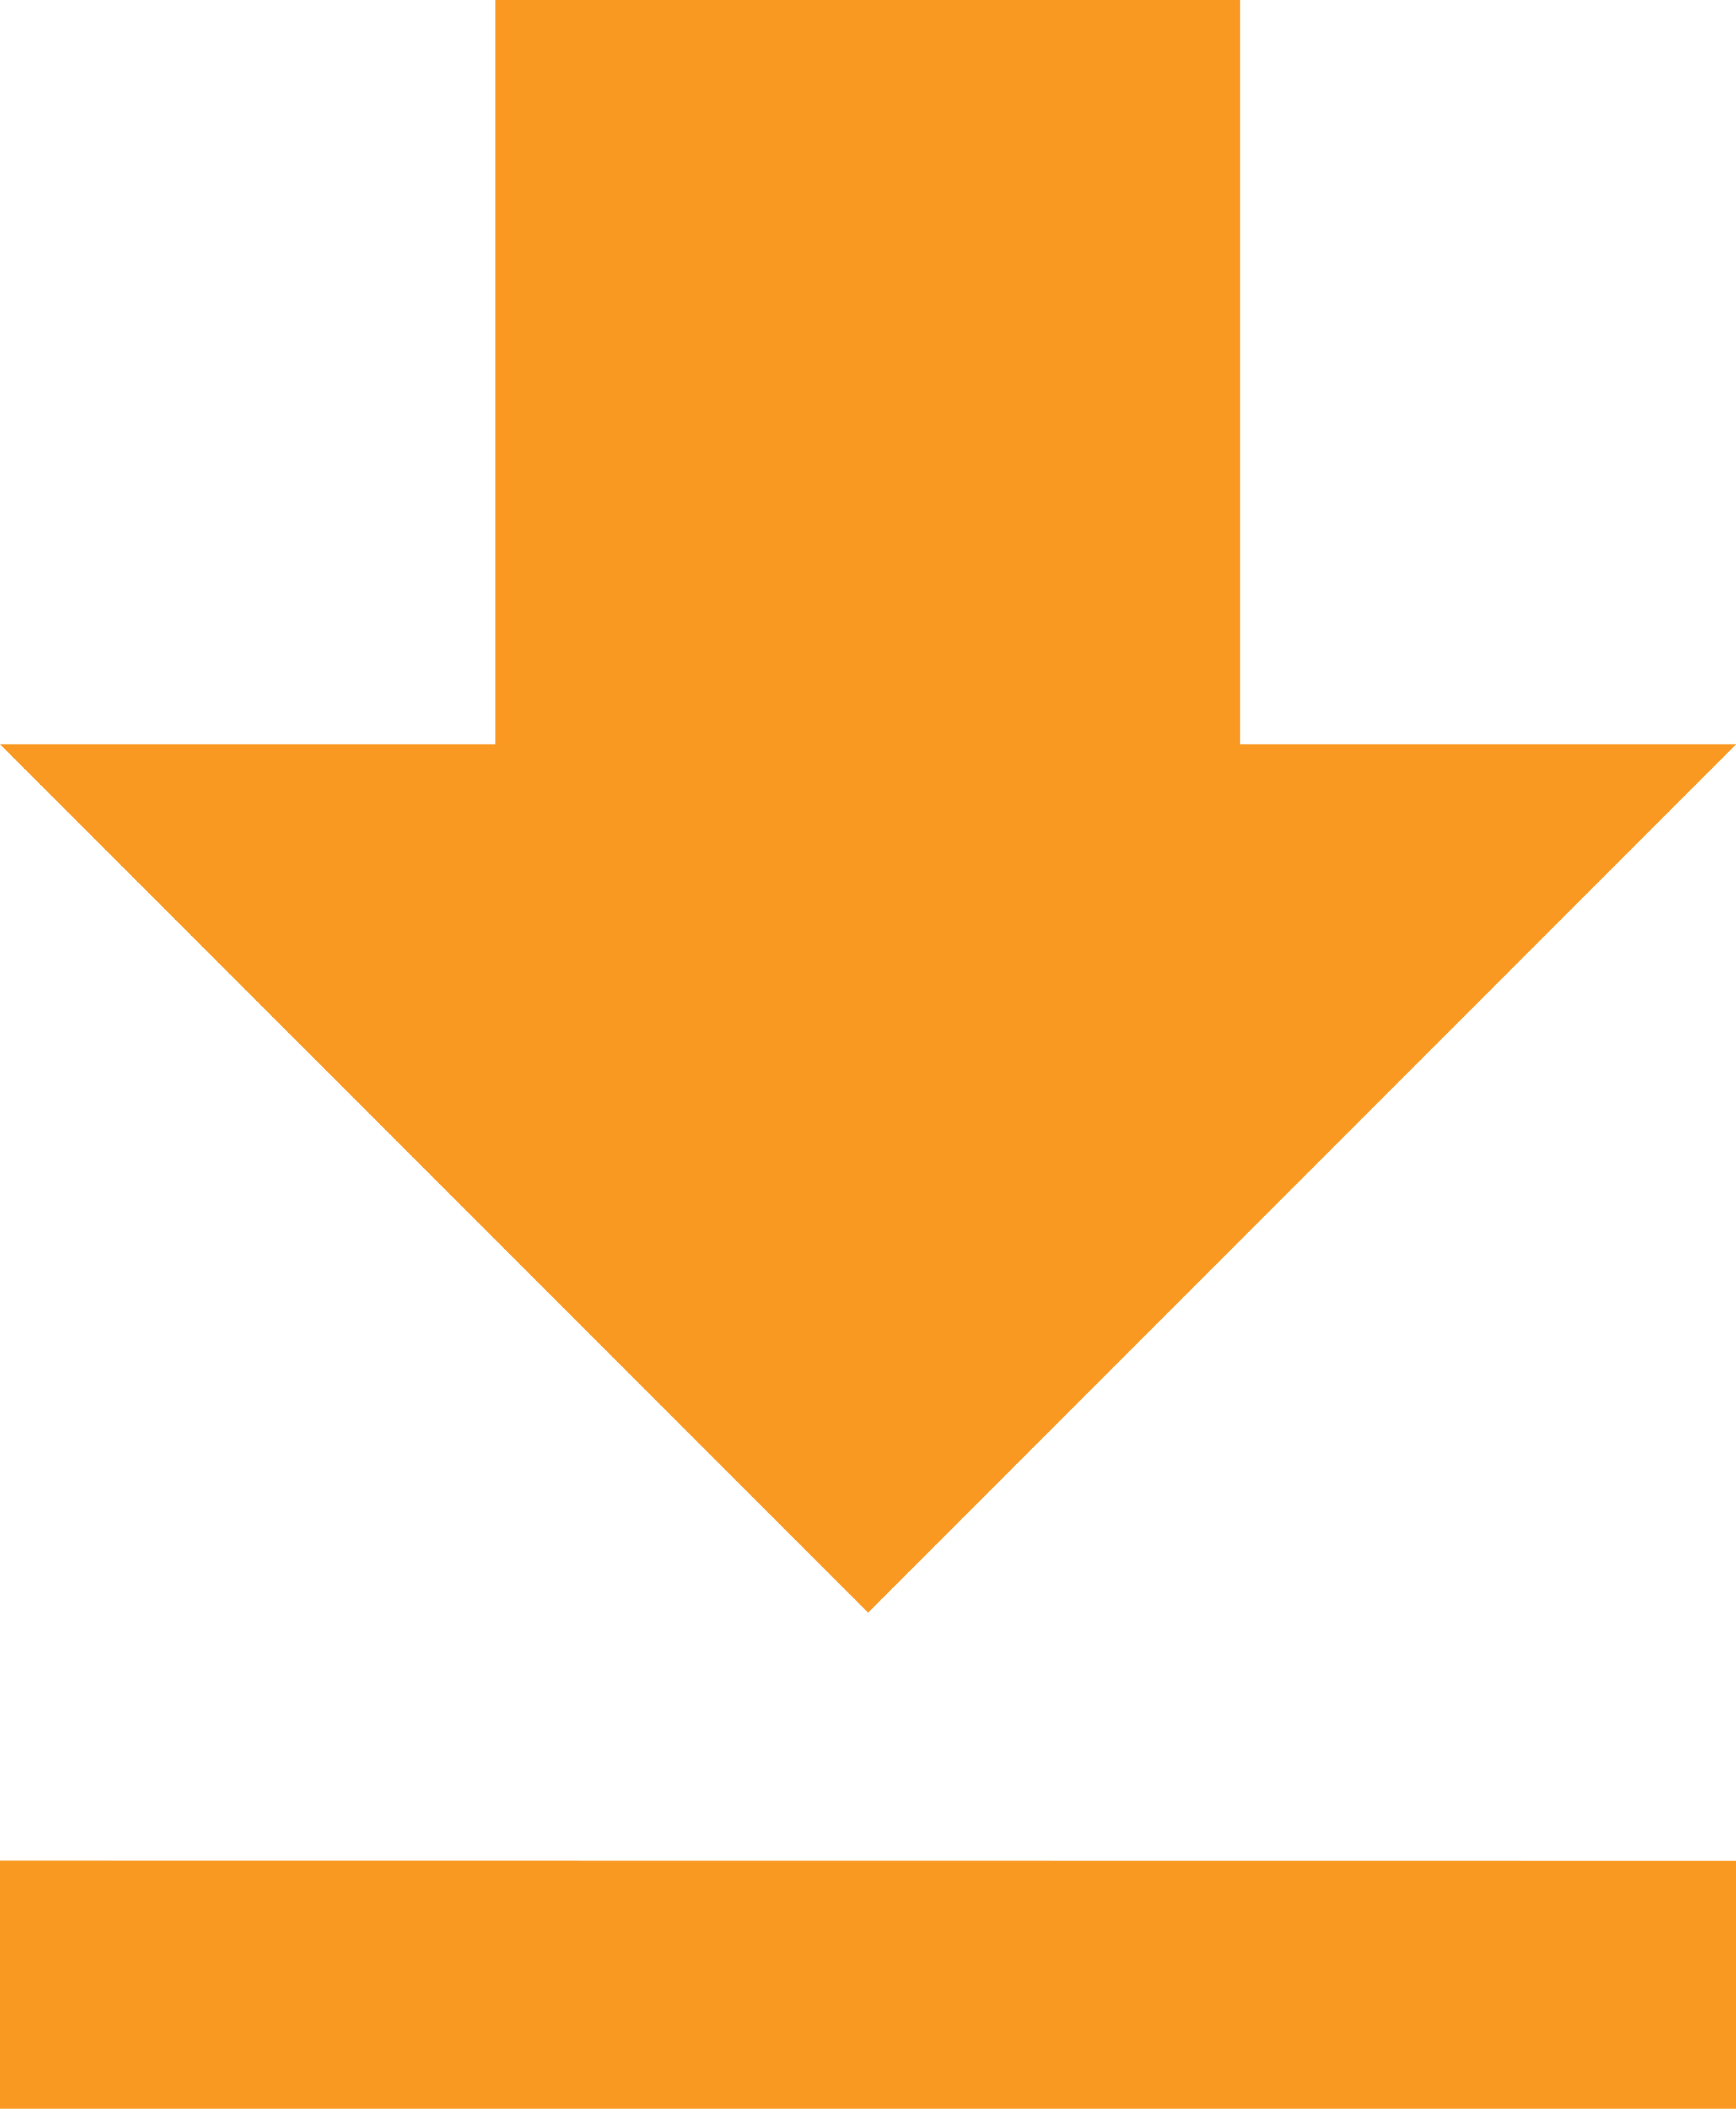<svg xmlns="http://www.w3.org/2000/svg" width="10.127" height="12.297" viewBox="0 0 10.127 12.297">
  <path id="下载_2_" data-name="下载(2)" d="M156.637,72.531h-2.893v-4.34H149.4v4.34H146.51l5.064,5.064,5.064-5.064Zm-10.127,6.51v1.447h10.127V79.042Z" transform="translate(-146.51 -68.191)" fill="#f99922"/>
</svg>
